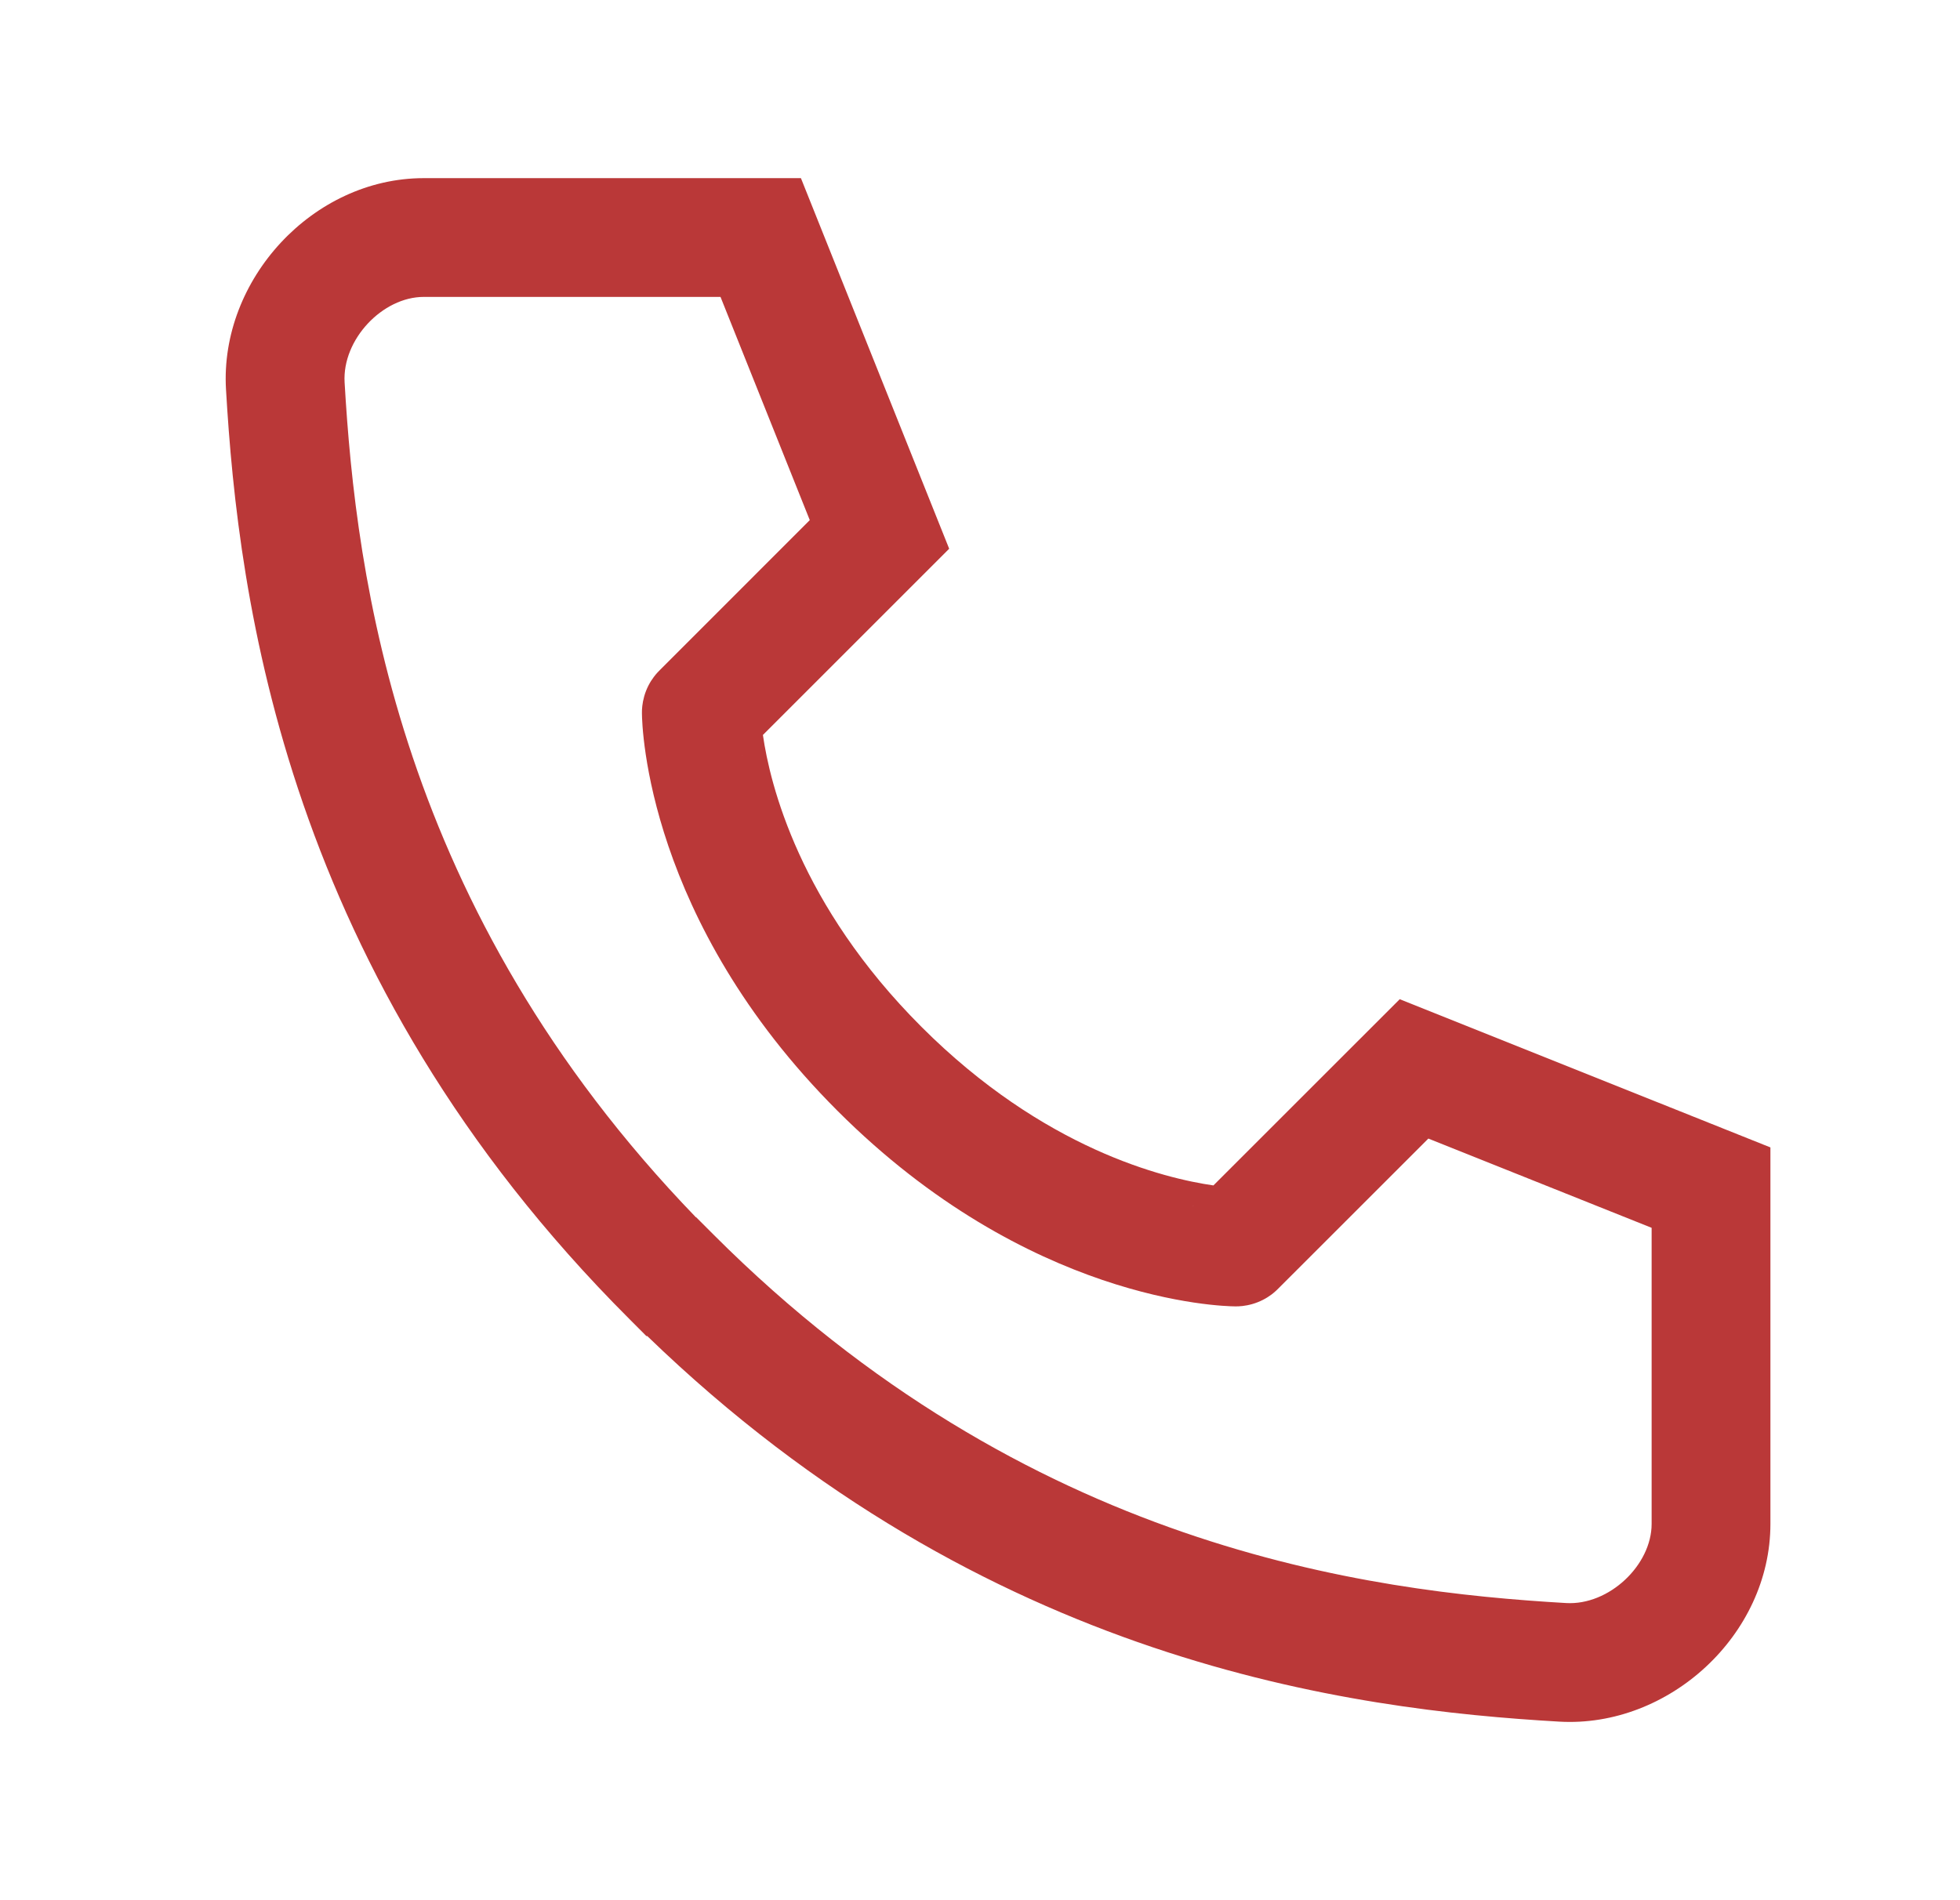 <svg width="33" height="32" viewBox="0 0 33 32" fill="none" xmlns="http://www.w3.org/2000/svg">
<path fill-rule="evenodd" clip-rule="evenodd" d="M3.805 6.556C3.698 4.714 5.262 3 7.135 3H13.485L15.981 9.241L12.845 12.377C12.963 13.202 13.456 15.235 15.515 17.293C17.573 19.352 19.606 19.845 20.43 19.963L23.567 16.827L29.808 19.323V25.663C29.808 27.536 28.094 29.1 26.252 28.993C22.765 28.79 16.602 28.02 10.898 22.5H10.883L10.591 22.207C4.805 16.422 4.012 10.104 3.805 6.556ZM20.101 20.293C20.091 20.303 20.084 20.31 20.081 20.313L20.081 20.314L20.076 20.319C20.074 20.321 20.076 20.319 20.081 20.314C20.086 20.308 20.094 20.3 20.101 20.293ZM12.5 12.721C12.498 12.724 12.495 12.726 12.494 12.728L12.495 12.726C12.498 12.724 12.505 12.717 12.515 12.707C12.511 12.711 12.505 12.717 12.5 12.721ZM7.135 5C6.44 5 5.76 5.718 5.802 6.44C5.993 9.722 6.698 15.302 11.717 20.5H11.722L12.015 20.793C17.295 26.073 23.025 26.801 26.368 26.996C27.09 27.038 27.808 26.358 27.808 25.663V20.677L24.049 19.174L21.527 21.695C21.507 21.716 21.465 21.757 21.41 21.799C21.322 21.865 21.213 21.924 21.084 21.961C20.965 21.995 20.863 22.001 20.798 22C20.556 21.998 17.306 21.913 14.101 18.707C10.896 15.502 10.81 12.252 10.808 12.01C10.807 11.945 10.813 11.843 10.847 11.724C10.884 11.595 10.943 11.486 11.009 11.399C11.051 11.343 11.092 11.301 11.113 11.281L13.634 8.759L12.131 5H7.135Z" fill="#BA3838"/>
</svg>
